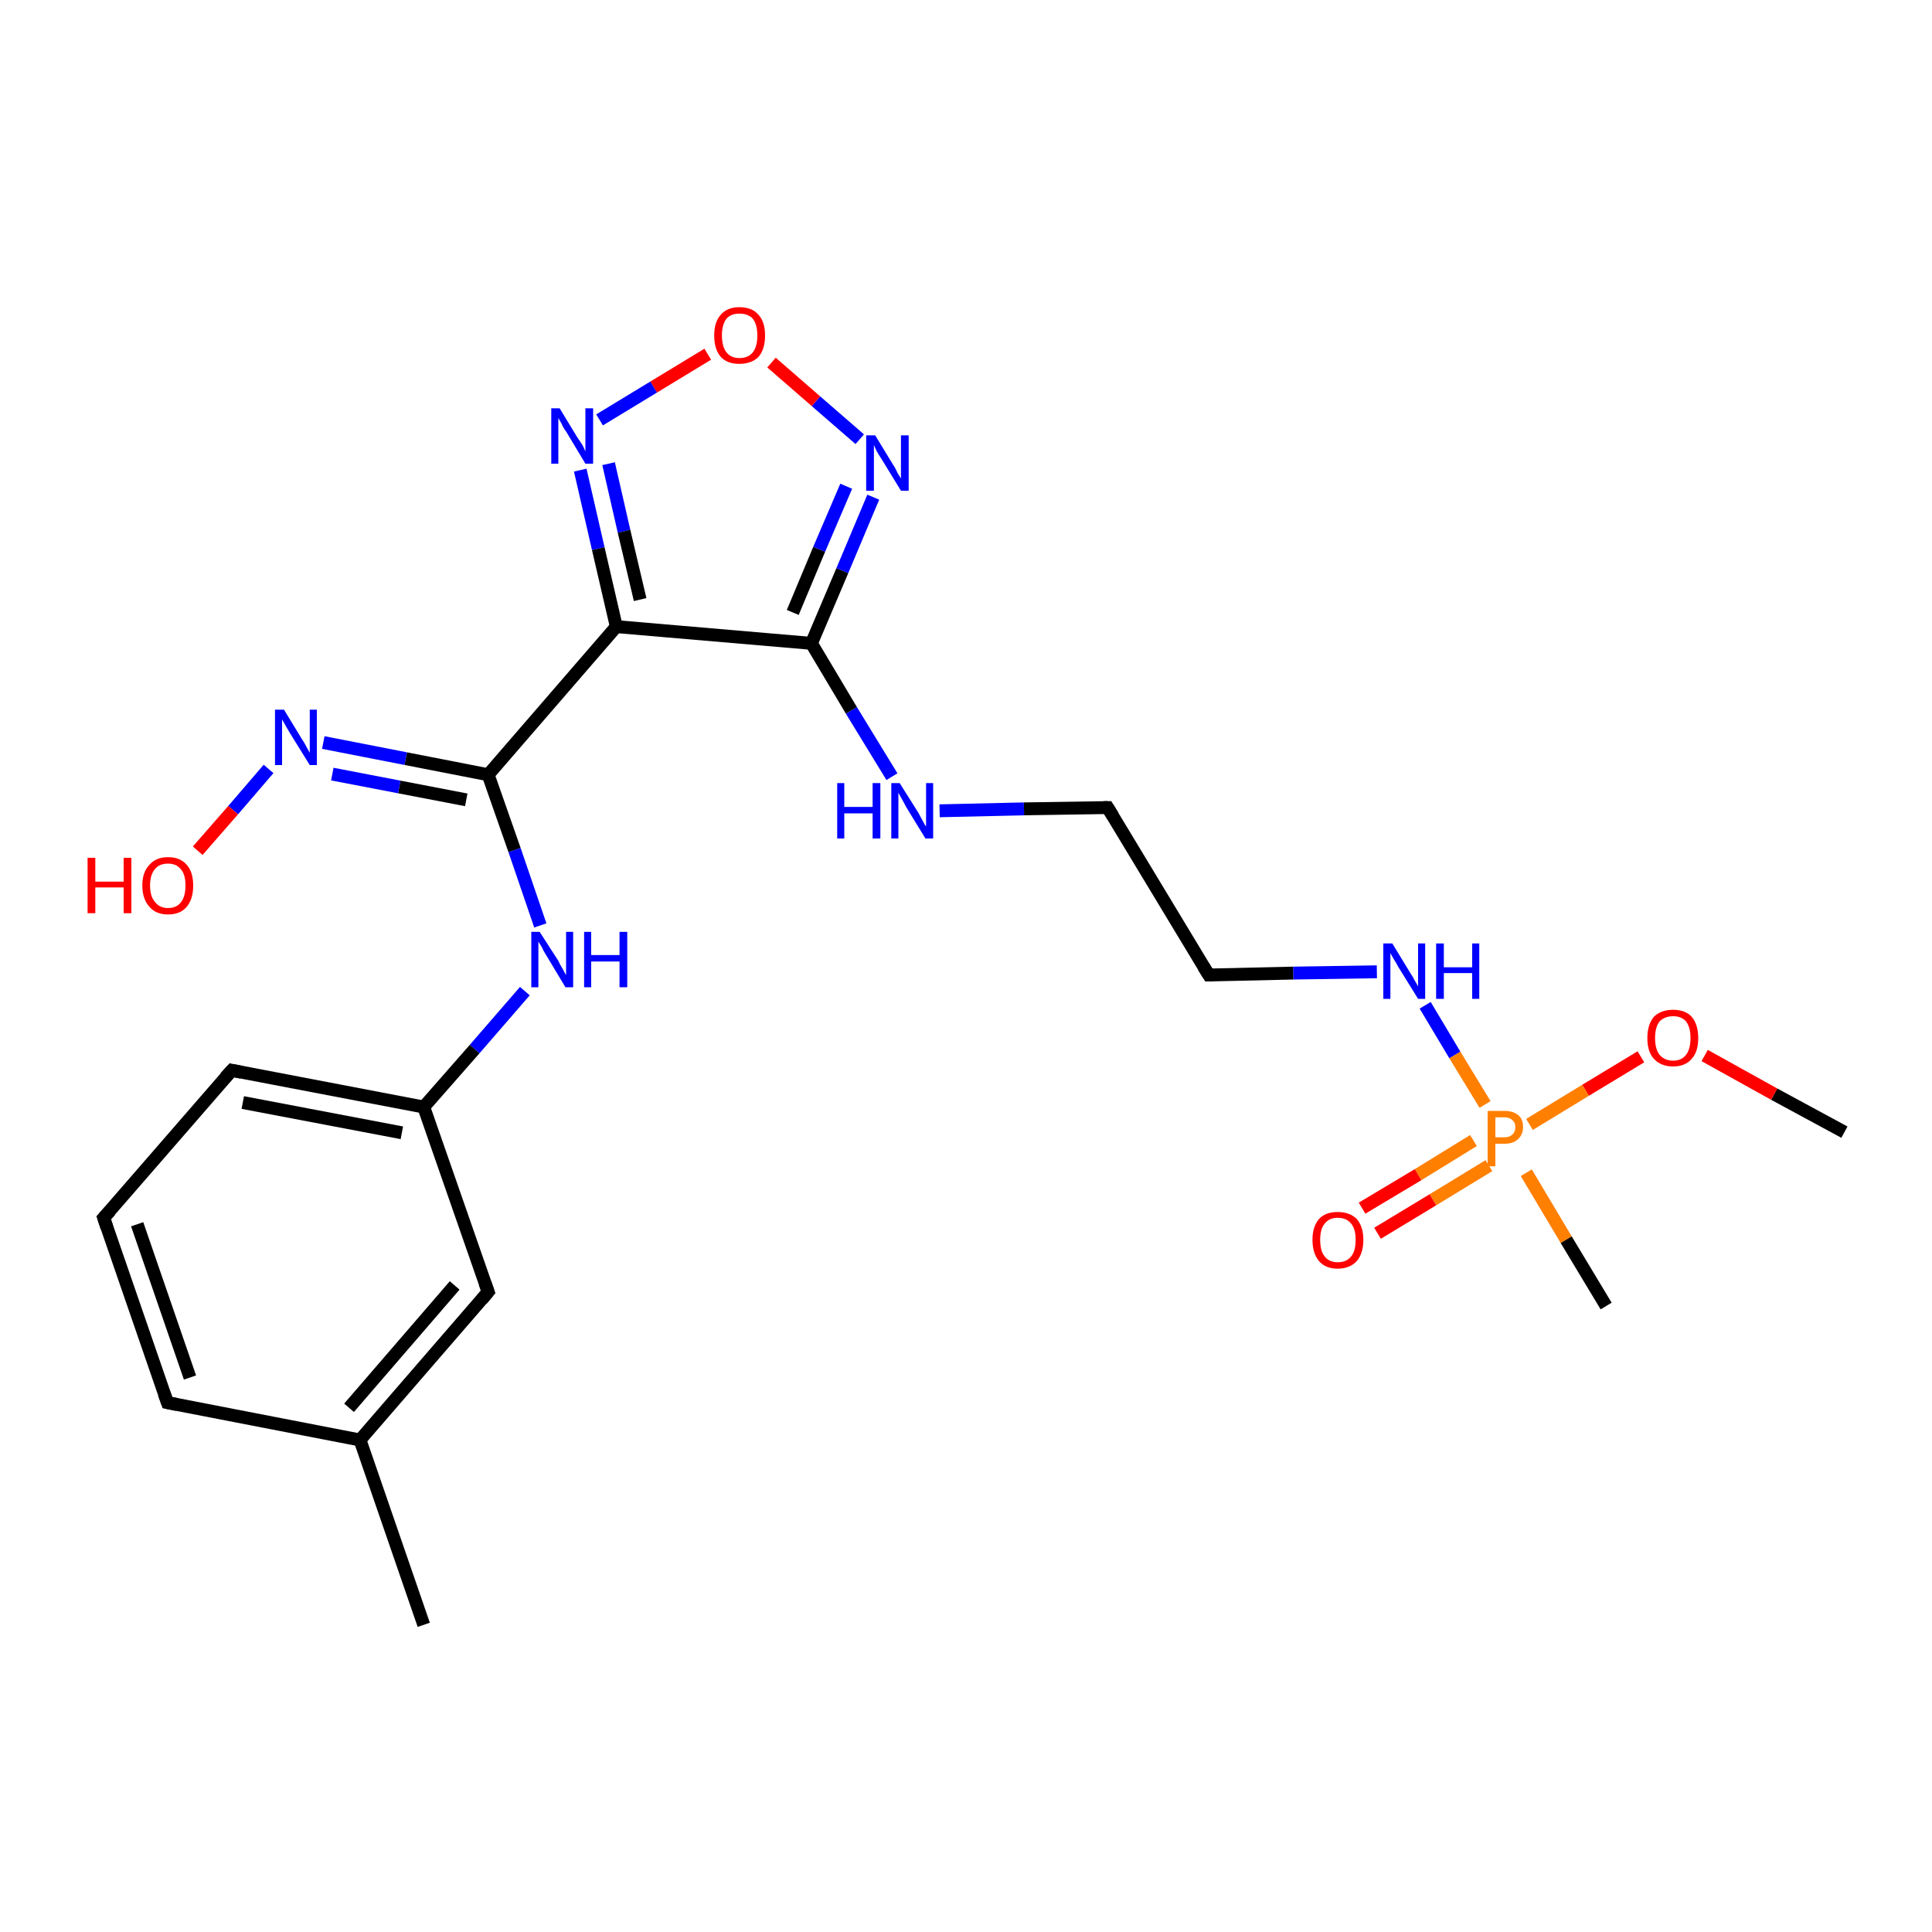 <?xml version='1.0' encoding='iso-8859-1'?>
<svg version='1.1' baseProfile='full'
              xmlns='http://www.w3.org/2000/svg'
                      xmlns:rdkit='http://www.rdkit.org/xml'
                      xmlns:xlink='http://www.w3.org/1999/xlink'
                  xml:space='preserve'
width='300px' height='300px' viewBox='0 0 300 300'>
<!-- END OF HEADER -->
<rect style='opacity:1.0;fill:#FFFFFF;stroke:none' width='300.0' height='300.0' x='0.0' y='0.0'> </rect>
<path class='bond-0 atom-0 atom-1' d='M 286.4,175.8 L 275.5,169.9' style='fill:none;fill-rule:evenodd;stroke:#000000;stroke-width:2.0px;stroke-linecap:butt;stroke-linejoin:miter;stroke-opacity:1' />
<path class='bond-0 atom-0 atom-1' d='M 275.5,169.9 L 264.7,163.9' style='fill:none;fill-rule:evenodd;stroke:#FF0000;stroke-width:2.0px;stroke-linecap:butt;stroke-linejoin:miter;stroke-opacity:1' />
<path class='bond-1 atom-1 atom-2' d='M 254.8,164.1 L 246.2,169.3' style='fill:none;fill-rule:evenodd;stroke:#FF0000;stroke-width:2.0px;stroke-linecap:butt;stroke-linejoin:miter;stroke-opacity:1' />
<path class='bond-1 atom-1 atom-2' d='M 246.2,169.3 L 237.5,174.6' style='fill:none;fill-rule:evenodd;stroke:#FF7F00;stroke-width:2.0px;stroke-linecap:butt;stroke-linejoin:miter;stroke-opacity:1' />
<path class='bond-2 atom-2 atom-3' d='M 237.0,182.1 L 243.2,192.5' style='fill:none;fill-rule:evenodd;stroke:#FF7F00;stroke-width:2.0px;stroke-linecap:butt;stroke-linejoin:miter;stroke-opacity:1' />
<path class='bond-2 atom-2 atom-3' d='M 243.2,192.5 L 249.4,202.8' style='fill:none;fill-rule:evenodd;stroke:#000000;stroke-width:2.0px;stroke-linecap:butt;stroke-linejoin:miter;stroke-opacity:1' />
<path class='bond-3 atom-2 atom-4' d='M 228.8,177.1 L 220.2,182.4' style='fill:none;fill-rule:evenodd;stroke:#FF7F00;stroke-width:2.0px;stroke-linecap:butt;stroke-linejoin:miter;stroke-opacity:1' />
<path class='bond-3 atom-2 atom-4' d='M 220.2,182.4 L 211.5,187.6' style='fill:none;fill-rule:evenodd;stroke:#FF0000;stroke-width:2.0px;stroke-linecap:butt;stroke-linejoin:miter;stroke-opacity:1' />
<path class='bond-3 atom-2 atom-4' d='M 231.2,181.0 L 222.5,186.3' style='fill:none;fill-rule:evenodd;stroke:#FF7F00;stroke-width:2.0px;stroke-linecap:butt;stroke-linejoin:miter;stroke-opacity:1' />
<path class='bond-3 atom-2 atom-4' d='M 222.5,186.3 L 213.9,191.5' style='fill:none;fill-rule:evenodd;stroke:#FF0000;stroke-width:2.0px;stroke-linecap:butt;stroke-linejoin:miter;stroke-opacity:1' />
<path class='bond-4 atom-2 atom-5' d='M 230.6,171.5 L 225.9,163.8' style='fill:none;fill-rule:evenodd;stroke:#FF7F00;stroke-width:2.0px;stroke-linecap:butt;stroke-linejoin:miter;stroke-opacity:1' />
<path class='bond-4 atom-2 atom-5' d='M 225.9,163.8 L 221.3,156.1' style='fill:none;fill-rule:evenodd;stroke:#0000FF;stroke-width:2.0px;stroke-linecap:butt;stroke-linejoin:miter;stroke-opacity:1' />
<path class='bond-5 atom-5 atom-6' d='M 213.8,150.9 L 200.8,151.1' style='fill:none;fill-rule:evenodd;stroke:#0000FF;stroke-width:2.0px;stroke-linecap:butt;stroke-linejoin:miter;stroke-opacity:1' />
<path class='bond-5 atom-5 atom-6' d='M 200.8,151.1 L 187.7,151.4' style='fill:none;fill-rule:evenodd;stroke:#000000;stroke-width:2.0px;stroke-linecap:butt;stroke-linejoin:miter;stroke-opacity:1' />
<path class='bond-6 atom-6 atom-7' d='M 187.7,151.4 L 172.0,125.4' style='fill:none;fill-rule:evenodd;stroke:#000000;stroke-width:2.0px;stroke-linecap:butt;stroke-linejoin:miter;stroke-opacity:1' />
<path class='bond-7 atom-7 atom-8' d='M 172.0,125.4 L 159.0,125.6' style='fill:none;fill-rule:evenodd;stroke:#000000;stroke-width:2.0px;stroke-linecap:butt;stroke-linejoin:miter;stroke-opacity:1' />
<path class='bond-7 atom-7 atom-8' d='M 159.0,125.6 L 145.9,125.9' style='fill:none;fill-rule:evenodd;stroke:#0000FF;stroke-width:2.0px;stroke-linecap:butt;stroke-linejoin:miter;stroke-opacity:1' />
<path class='bond-8 atom-8 atom-9' d='M 138.5,120.6 L 132.2,110.3' style='fill:none;fill-rule:evenodd;stroke:#0000FF;stroke-width:2.0px;stroke-linecap:butt;stroke-linejoin:miter;stroke-opacity:1' />
<path class='bond-8 atom-8 atom-9' d='M 132.2,110.3 L 126.0,99.9' style='fill:none;fill-rule:evenodd;stroke:#000000;stroke-width:2.0px;stroke-linecap:butt;stroke-linejoin:miter;stroke-opacity:1' />
<path class='bond-9 atom-9 atom-10' d='M 126.0,99.9 L 130.8,88.6' style='fill:none;fill-rule:evenodd;stroke:#000000;stroke-width:2.0px;stroke-linecap:butt;stroke-linejoin:miter;stroke-opacity:1' />
<path class='bond-9 atom-9 atom-10' d='M 130.8,88.6 L 135.6,77.2' style='fill:none;fill-rule:evenodd;stroke:#0000FF;stroke-width:2.0px;stroke-linecap:butt;stroke-linejoin:miter;stroke-opacity:1' />
<path class='bond-9 atom-9 atom-10' d='M 123.1,95.1 L 127.2,85.3' style='fill:none;fill-rule:evenodd;stroke:#000000;stroke-width:2.0px;stroke-linecap:butt;stroke-linejoin:miter;stroke-opacity:1' />
<path class='bond-9 atom-9 atom-10' d='M 127.2,85.3 L 131.4,75.5' style='fill:none;fill-rule:evenodd;stroke:#0000FF;stroke-width:2.0px;stroke-linecap:butt;stroke-linejoin:miter;stroke-opacity:1' />
<path class='bond-10 atom-10 atom-11' d='M 133.5,68.2 L 126.7,62.3' style='fill:none;fill-rule:evenodd;stroke:#0000FF;stroke-width:2.0px;stroke-linecap:butt;stroke-linejoin:miter;stroke-opacity:1' />
<path class='bond-10 atom-10 atom-11' d='M 126.7,62.3 L 119.8,56.3' style='fill:none;fill-rule:evenodd;stroke:#FF0000;stroke-width:2.0px;stroke-linecap:butt;stroke-linejoin:miter;stroke-opacity:1' />
<path class='bond-11 atom-11 atom-12' d='M 109.9,55.0 L 101.5,60.1' style='fill:none;fill-rule:evenodd;stroke:#FF0000;stroke-width:2.0px;stroke-linecap:butt;stroke-linejoin:miter;stroke-opacity:1' />
<path class='bond-11 atom-11 atom-12' d='M 101.5,60.1 L 93.1,65.2' style='fill:none;fill-rule:evenodd;stroke:#0000FF;stroke-width:2.0px;stroke-linecap:butt;stroke-linejoin:miter;stroke-opacity:1' />
<path class='bond-12 atom-12 atom-13' d='M 90.1,73.0 L 92.9,85.2' style='fill:none;fill-rule:evenodd;stroke:#0000FF;stroke-width:2.0px;stroke-linecap:butt;stroke-linejoin:miter;stroke-opacity:1' />
<path class='bond-12 atom-12 atom-13' d='M 92.9,85.2 L 95.7,97.3' style='fill:none;fill-rule:evenodd;stroke:#000000;stroke-width:2.0px;stroke-linecap:butt;stroke-linejoin:miter;stroke-opacity:1' />
<path class='bond-12 atom-12 atom-13' d='M 94.5,72.0 L 96.9,82.5' style='fill:none;fill-rule:evenodd;stroke:#0000FF;stroke-width:2.0px;stroke-linecap:butt;stroke-linejoin:miter;stroke-opacity:1' />
<path class='bond-12 atom-12 atom-13' d='M 96.9,82.5 L 99.4,93.1' style='fill:none;fill-rule:evenodd;stroke:#000000;stroke-width:2.0px;stroke-linecap:butt;stroke-linejoin:miter;stroke-opacity:1' />
<path class='bond-13 atom-13 atom-14' d='M 95.7,97.3 L 75.8,120.3' style='fill:none;fill-rule:evenodd;stroke:#000000;stroke-width:2.0px;stroke-linecap:butt;stroke-linejoin:miter;stroke-opacity:1' />
<path class='bond-14 atom-14 atom-15' d='M 75.8,120.3 L 79.9,132.0' style='fill:none;fill-rule:evenodd;stroke:#000000;stroke-width:2.0px;stroke-linecap:butt;stroke-linejoin:miter;stroke-opacity:1' />
<path class='bond-14 atom-14 atom-15' d='M 79.9,132.0 L 83.9,143.7' style='fill:none;fill-rule:evenodd;stroke:#0000FF;stroke-width:2.0px;stroke-linecap:butt;stroke-linejoin:miter;stroke-opacity:1' />
<path class='bond-15 atom-15 atom-16' d='M 81.5,153.9 L 73.7,162.9' style='fill:none;fill-rule:evenodd;stroke:#0000FF;stroke-width:2.0px;stroke-linecap:butt;stroke-linejoin:miter;stroke-opacity:1' />
<path class='bond-15 atom-15 atom-16' d='M 73.7,162.9 L 65.8,171.9' style='fill:none;fill-rule:evenodd;stroke:#000000;stroke-width:2.0px;stroke-linecap:butt;stroke-linejoin:miter;stroke-opacity:1' />
<path class='bond-16 atom-16 atom-17' d='M 65.8,171.9 L 36.0,166.2' style='fill:none;fill-rule:evenodd;stroke:#000000;stroke-width:2.0px;stroke-linecap:butt;stroke-linejoin:miter;stroke-opacity:1' />
<path class='bond-16 atom-16 atom-17' d='M 62.4,175.9 L 37.7,171.2' style='fill:none;fill-rule:evenodd;stroke:#000000;stroke-width:2.0px;stroke-linecap:butt;stroke-linejoin:miter;stroke-opacity:1' />
<path class='bond-17 atom-17 atom-18' d='M 36.0,166.2 L 16.1,189.1' style='fill:none;fill-rule:evenodd;stroke:#000000;stroke-width:2.0px;stroke-linecap:butt;stroke-linejoin:miter;stroke-opacity:1' />
<path class='bond-18 atom-18 atom-19' d='M 16.1,189.1 L 26.0,217.8' style='fill:none;fill-rule:evenodd;stroke:#000000;stroke-width:2.0px;stroke-linecap:butt;stroke-linejoin:miter;stroke-opacity:1' />
<path class='bond-18 atom-18 atom-19' d='M 21.3,190.1 L 29.5,213.9' style='fill:none;fill-rule:evenodd;stroke:#000000;stroke-width:2.0px;stroke-linecap:butt;stroke-linejoin:miter;stroke-opacity:1' />
<path class='bond-19 atom-19 atom-20' d='M 26.0,217.8 L 55.9,223.6' style='fill:none;fill-rule:evenodd;stroke:#000000;stroke-width:2.0px;stroke-linecap:butt;stroke-linejoin:miter;stroke-opacity:1' />
<path class='bond-20 atom-20 atom-21' d='M 55.9,223.6 L 65.8,252.3' style='fill:none;fill-rule:evenodd;stroke:#000000;stroke-width:2.0px;stroke-linecap:butt;stroke-linejoin:miter;stroke-opacity:1' />
<path class='bond-21 atom-20 atom-22' d='M 55.9,223.6 L 75.8,200.6' style='fill:none;fill-rule:evenodd;stroke:#000000;stroke-width:2.0px;stroke-linecap:butt;stroke-linejoin:miter;stroke-opacity:1' />
<path class='bond-21 atom-20 atom-22' d='M 54.2,218.6 L 70.6,199.6' style='fill:none;fill-rule:evenodd;stroke:#000000;stroke-width:2.0px;stroke-linecap:butt;stroke-linejoin:miter;stroke-opacity:1' />
<path class='bond-22 atom-14 atom-23' d='M 75.8,120.3 L 63.0,117.8' style='fill:none;fill-rule:evenodd;stroke:#000000;stroke-width:2.0px;stroke-linecap:butt;stroke-linejoin:miter;stroke-opacity:1' />
<path class='bond-22 atom-14 atom-23' d='M 63.0,117.8 L 50.2,115.3' style='fill:none;fill-rule:evenodd;stroke:#0000FF;stroke-width:2.0px;stroke-linecap:butt;stroke-linejoin:miter;stroke-opacity:1' />
<path class='bond-22 atom-14 atom-23' d='M 72.4,124.2 L 62.0,122.2' style='fill:none;fill-rule:evenodd;stroke:#000000;stroke-width:2.0px;stroke-linecap:butt;stroke-linejoin:miter;stroke-opacity:1' />
<path class='bond-22 atom-14 atom-23' d='M 62.0,122.2 L 51.6,120.2' style='fill:none;fill-rule:evenodd;stroke:#0000FF;stroke-width:2.0px;stroke-linecap:butt;stroke-linejoin:miter;stroke-opacity:1' />
<path class='bond-23 atom-23 atom-24' d='M 41.7,119.4 L 36.2,125.8' style='fill:none;fill-rule:evenodd;stroke:#0000FF;stroke-width:2.0px;stroke-linecap:butt;stroke-linejoin:miter;stroke-opacity:1' />
<path class='bond-23 atom-23 atom-24' d='M 36.2,125.8 L 30.7,132.1' style='fill:none;fill-rule:evenodd;stroke:#FF0000;stroke-width:2.0px;stroke-linecap:butt;stroke-linejoin:miter;stroke-opacity:1' />
<path class='bond-24 atom-13 atom-9' d='M 95.7,97.3 L 126.0,99.9' style='fill:none;fill-rule:evenodd;stroke:#000000;stroke-width:2.0px;stroke-linecap:butt;stroke-linejoin:miter;stroke-opacity:1' />
<path class='bond-25 atom-22 atom-16' d='M 75.8,200.6 L 65.8,171.9' style='fill:none;fill-rule:evenodd;stroke:#000000;stroke-width:2.0px;stroke-linecap:butt;stroke-linejoin:miter;stroke-opacity:1' />
<path d='M 188.4,151.4 L 187.7,151.4 L 186.9,150.1' style='fill:none;stroke:#000000;stroke-width:2.0px;stroke-linecap:butt;stroke-linejoin:miter;stroke-opacity:1;' />
<path d='M 172.8,126.7 L 172.0,125.4 L 171.4,125.4' style='fill:none;stroke:#000000;stroke-width:2.0px;stroke-linecap:butt;stroke-linejoin:miter;stroke-opacity:1;' />
<path d='M 37.5,166.5 L 36.0,166.2 L 35.0,167.3' style='fill:none;stroke:#000000;stroke-width:2.0px;stroke-linecap:butt;stroke-linejoin:miter;stroke-opacity:1;' />
<path d='M 17.1,188.0 L 16.1,189.1 L 16.6,190.6' style='fill:none;stroke:#000000;stroke-width:2.0px;stroke-linecap:butt;stroke-linejoin:miter;stroke-opacity:1;' />
<path d='M 25.5,216.4 L 26.0,217.8 L 27.5,218.1' style='fill:none;stroke:#000000;stroke-width:2.0px;stroke-linecap:butt;stroke-linejoin:miter;stroke-opacity:1;' />
<path d='M 74.8,201.8 L 75.8,200.6 L 75.3,199.2' style='fill:none;stroke:#000000;stroke-width:2.0px;stroke-linecap:butt;stroke-linejoin:miter;stroke-opacity:1;' />
<path class='atom-1' d='M 255.8 161.2
Q 255.8 159.1, 256.8 157.9
Q 257.9 156.8, 259.8 156.8
Q 261.7 156.8, 262.7 157.9
Q 263.7 159.1, 263.7 161.2
Q 263.7 163.3, 262.7 164.4
Q 261.7 165.6, 259.8 165.6
Q 257.9 165.6, 256.8 164.4
Q 255.8 163.3, 255.8 161.2
M 259.8 164.7
Q 261.1 164.7, 261.8 163.8
Q 262.5 162.9, 262.5 161.2
Q 262.5 159.5, 261.8 158.6
Q 261.1 157.8, 259.8 157.8
Q 258.5 157.8, 257.7 158.6
Q 257.0 159.5, 257.0 161.2
Q 257.0 162.9, 257.7 163.8
Q 258.5 164.7, 259.8 164.7
' fill='#FF0000'/>
<path class='atom-2' d='M 233.6 172.5
Q 235.0 172.5, 235.8 173.2
Q 236.5 173.8, 236.5 175.0
Q 236.5 176.2, 235.7 176.9
Q 235.0 177.6, 233.6 177.6
L 232.2 177.6
L 232.2 181.1
L 231.0 181.1
L 231.0 172.5
L 233.6 172.5
M 233.6 176.6
Q 234.4 176.6, 234.8 176.2
Q 235.3 175.8, 235.3 175.0
Q 235.3 174.3, 234.8 173.9
Q 234.4 173.5, 233.6 173.5
L 232.2 173.5
L 232.2 176.6
L 233.6 176.6
' fill='#FF7F00'/>
<path class='atom-4' d='M 203.8 192.5
Q 203.8 190.5, 204.8 189.3
Q 205.8 188.2, 207.7 188.2
Q 209.6 188.2, 210.7 189.3
Q 211.7 190.5, 211.7 192.5
Q 211.7 194.6, 210.7 195.8
Q 209.6 197.0, 207.7 197.0
Q 205.8 197.0, 204.8 195.8
Q 203.8 194.6, 203.8 192.5
M 207.7 196.0
Q 209.1 196.0, 209.8 195.1
Q 210.5 194.3, 210.5 192.5
Q 210.5 190.8, 209.8 190.0
Q 209.1 189.1, 207.7 189.1
Q 206.4 189.1, 205.7 190.0
Q 205.0 190.8, 205.0 192.5
Q 205.0 194.3, 205.7 195.1
Q 206.4 196.0, 207.7 196.0
' fill='#FF0000'/>
<path class='atom-5' d='M 216.2 146.5
L 219.0 151.1
Q 219.3 151.5, 219.7 152.3
Q 220.2 153.1, 220.2 153.2
L 220.2 146.5
L 221.3 146.5
L 221.3 155.1
L 220.2 155.1
L 217.1 150.1
Q 216.8 149.5, 216.4 148.9
Q 216.0 148.2, 215.9 148.0
L 215.9 155.1
L 214.8 155.1
L 214.8 146.5
L 216.2 146.5
' fill='#0000FF'/>
<path class='atom-5' d='M 223.0 146.5
L 224.2 146.5
L 224.2 150.2
L 228.6 150.2
L 228.6 146.5
L 229.7 146.5
L 229.7 155.1
L 228.6 155.1
L 228.6 151.1
L 224.2 151.1
L 224.2 155.1
L 223.0 155.1
L 223.0 146.5
' fill='#0000FF'/>
<path class='atom-8' d='M 130.0 121.6
L 131.1 121.6
L 131.1 125.3
L 135.5 125.3
L 135.5 121.6
L 136.7 121.6
L 136.7 130.2
L 135.5 130.2
L 135.5 126.3
L 131.1 126.3
L 131.1 130.2
L 130.0 130.2
L 130.0 121.6
' fill='#0000FF'/>
<path class='atom-8' d='M 139.7 121.6
L 142.6 126.2
Q 142.8 126.6, 143.3 127.5
Q 143.7 128.3, 143.8 128.3
L 143.8 121.6
L 144.9 121.6
L 144.9 130.2
L 143.7 130.2
L 140.7 125.3
Q 140.4 124.7, 140.0 124.0
Q 139.6 123.3, 139.5 123.1
L 139.5 130.2
L 138.4 130.2
L 138.4 121.6
L 139.7 121.6
' fill='#0000FF'/>
<path class='atom-10' d='M 135.9 67.6
L 138.7 72.2
Q 139.0 72.6, 139.4 73.5
Q 139.9 74.3, 139.9 74.3
L 139.9 67.6
L 141.1 67.6
L 141.1 76.2
L 139.9 76.2
L 136.9 71.3
Q 136.5 70.7, 136.1 70.0
Q 135.8 69.3, 135.7 69.1
L 135.7 76.2
L 134.5 76.2
L 134.5 67.6
L 135.9 67.6
' fill='#0000FF'/>
<path class='atom-11' d='M 110.9 52.1
Q 110.9 50.0, 111.9 48.9
Q 112.9 47.7, 114.8 47.7
Q 116.8 47.7, 117.8 48.9
Q 118.8 50.0, 118.8 52.1
Q 118.8 54.2, 117.8 55.4
Q 116.7 56.5, 114.8 56.5
Q 112.9 56.5, 111.9 55.4
Q 110.9 54.2, 110.9 52.1
M 114.8 55.6
Q 116.2 55.6, 116.9 54.7
Q 117.6 53.8, 117.6 52.1
Q 117.6 50.4, 116.9 49.5
Q 116.2 48.7, 114.8 48.7
Q 113.5 48.7, 112.8 49.5
Q 112.1 50.4, 112.1 52.1
Q 112.1 53.8, 112.8 54.7
Q 113.5 55.6, 114.8 55.6
' fill='#FF0000'/>
<path class='atom-12' d='M 86.9 63.4
L 89.7 68.0
Q 90.0 68.4, 90.5 69.2
Q 90.9 70.1, 90.9 70.1
L 90.9 63.4
L 92.1 63.4
L 92.1 72.0
L 90.9 72.0
L 87.9 67.0
Q 87.5 66.5, 87.2 65.8
Q 86.8 65.1, 86.7 64.9
L 86.7 72.0
L 85.6 72.0
L 85.6 63.4
L 86.9 63.4
' fill='#0000FF'/>
<path class='atom-15' d='M 83.8 144.7
L 86.7 149.2
Q 86.9 149.7, 87.4 150.5
Q 87.8 151.3, 87.9 151.4
L 87.9 144.7
L 89.0 144.7
L 89.0 153.3
L 87.8 153.3
L 84.8 148.3
Q 84.4 147.7, 84.1 147.0
Q 83.7 146.4, 83.6 146.2
L 83.6 153.3
L 82.5 153.3
L 82.5 144.7
L 83.8 144.7
' fill='#0000FF'/>
<path class='atom-15' d='M 90.7 144.7
L 91.8 144.7
L 91.8 148.3
L 96.2 148.3
L 96.2 144.7
L 97.4 144.7
L 97.4 153.3
L 96.2 153.3
L 96.2 149.3
L 91.8 149.3
L 91.8 153.3
L 90.7 153.3
L 90.7 144.7
' fill='#0000FF'/>
<path class='atom-23' d='M 44.1 110.2
L 46.9 114.8
Q 47.2 115.2, 47.6 116.0
Q 48.1 116.9, 48.1 116.9
L 48.1 110.2
L 49.2 110.2
L 49.2 118.8
L 48.1 118.8
L 45.0 113.8
Q 44.7 113.3, 44.3 112.6
Q 43.9 111.9, 43.8 111.7
L 43.8 118.8
L 42.7 118.8
L 42.7 110.2
L 44.1 110.2
' fill='#0000FF'/>
<path class='atom-24' d='M 13.6 133.2
L 14.8 133.2
L 14.8 136.9
L 19.2 136.9
L 19.2 133.2
L 20.4 133.2
L 20.4 141.8
L 19.2 141.8
L 19.2 137.8
L 14.8 137.8
L 14.8 141.8
L 13.6 141.8
L 13.6 133.2
' fill='#FF0000'/>
<path class='atom-24' d='M 22.1 137.5
Q 22.1 135.4, 23.2 134.3
Q 24.2 133.1, 26.1 133.1
Q 28.0 133.1, 29.0 134.3
Q 30.0 135.4, 30.0 137.5
Q 30.0 139.6, 29.0 140.8
Q 28.0 142.0, 26.1 142.0
Q 24.2 142.0, 23.2 140.8
Q 22.1 139.6, 22.1 137.5
M 26.1 141.0
Q 27.4 141.0, 28.1 140.1
Q 28.8 139.2, 28.8 137.5
Q 28.8 135.8, 28.1 135.0
Q 27.4 134.1, 26.1 134.1
Q 24.8 134.1, 24.1 134.9
Q 23.3 135.8, 23.3 137.5
Q 23.3 139.2, 24.1 140.1
Q 24.8 141.0, 26.1 141.0
' fill='#FF0000'/>
</svg>
